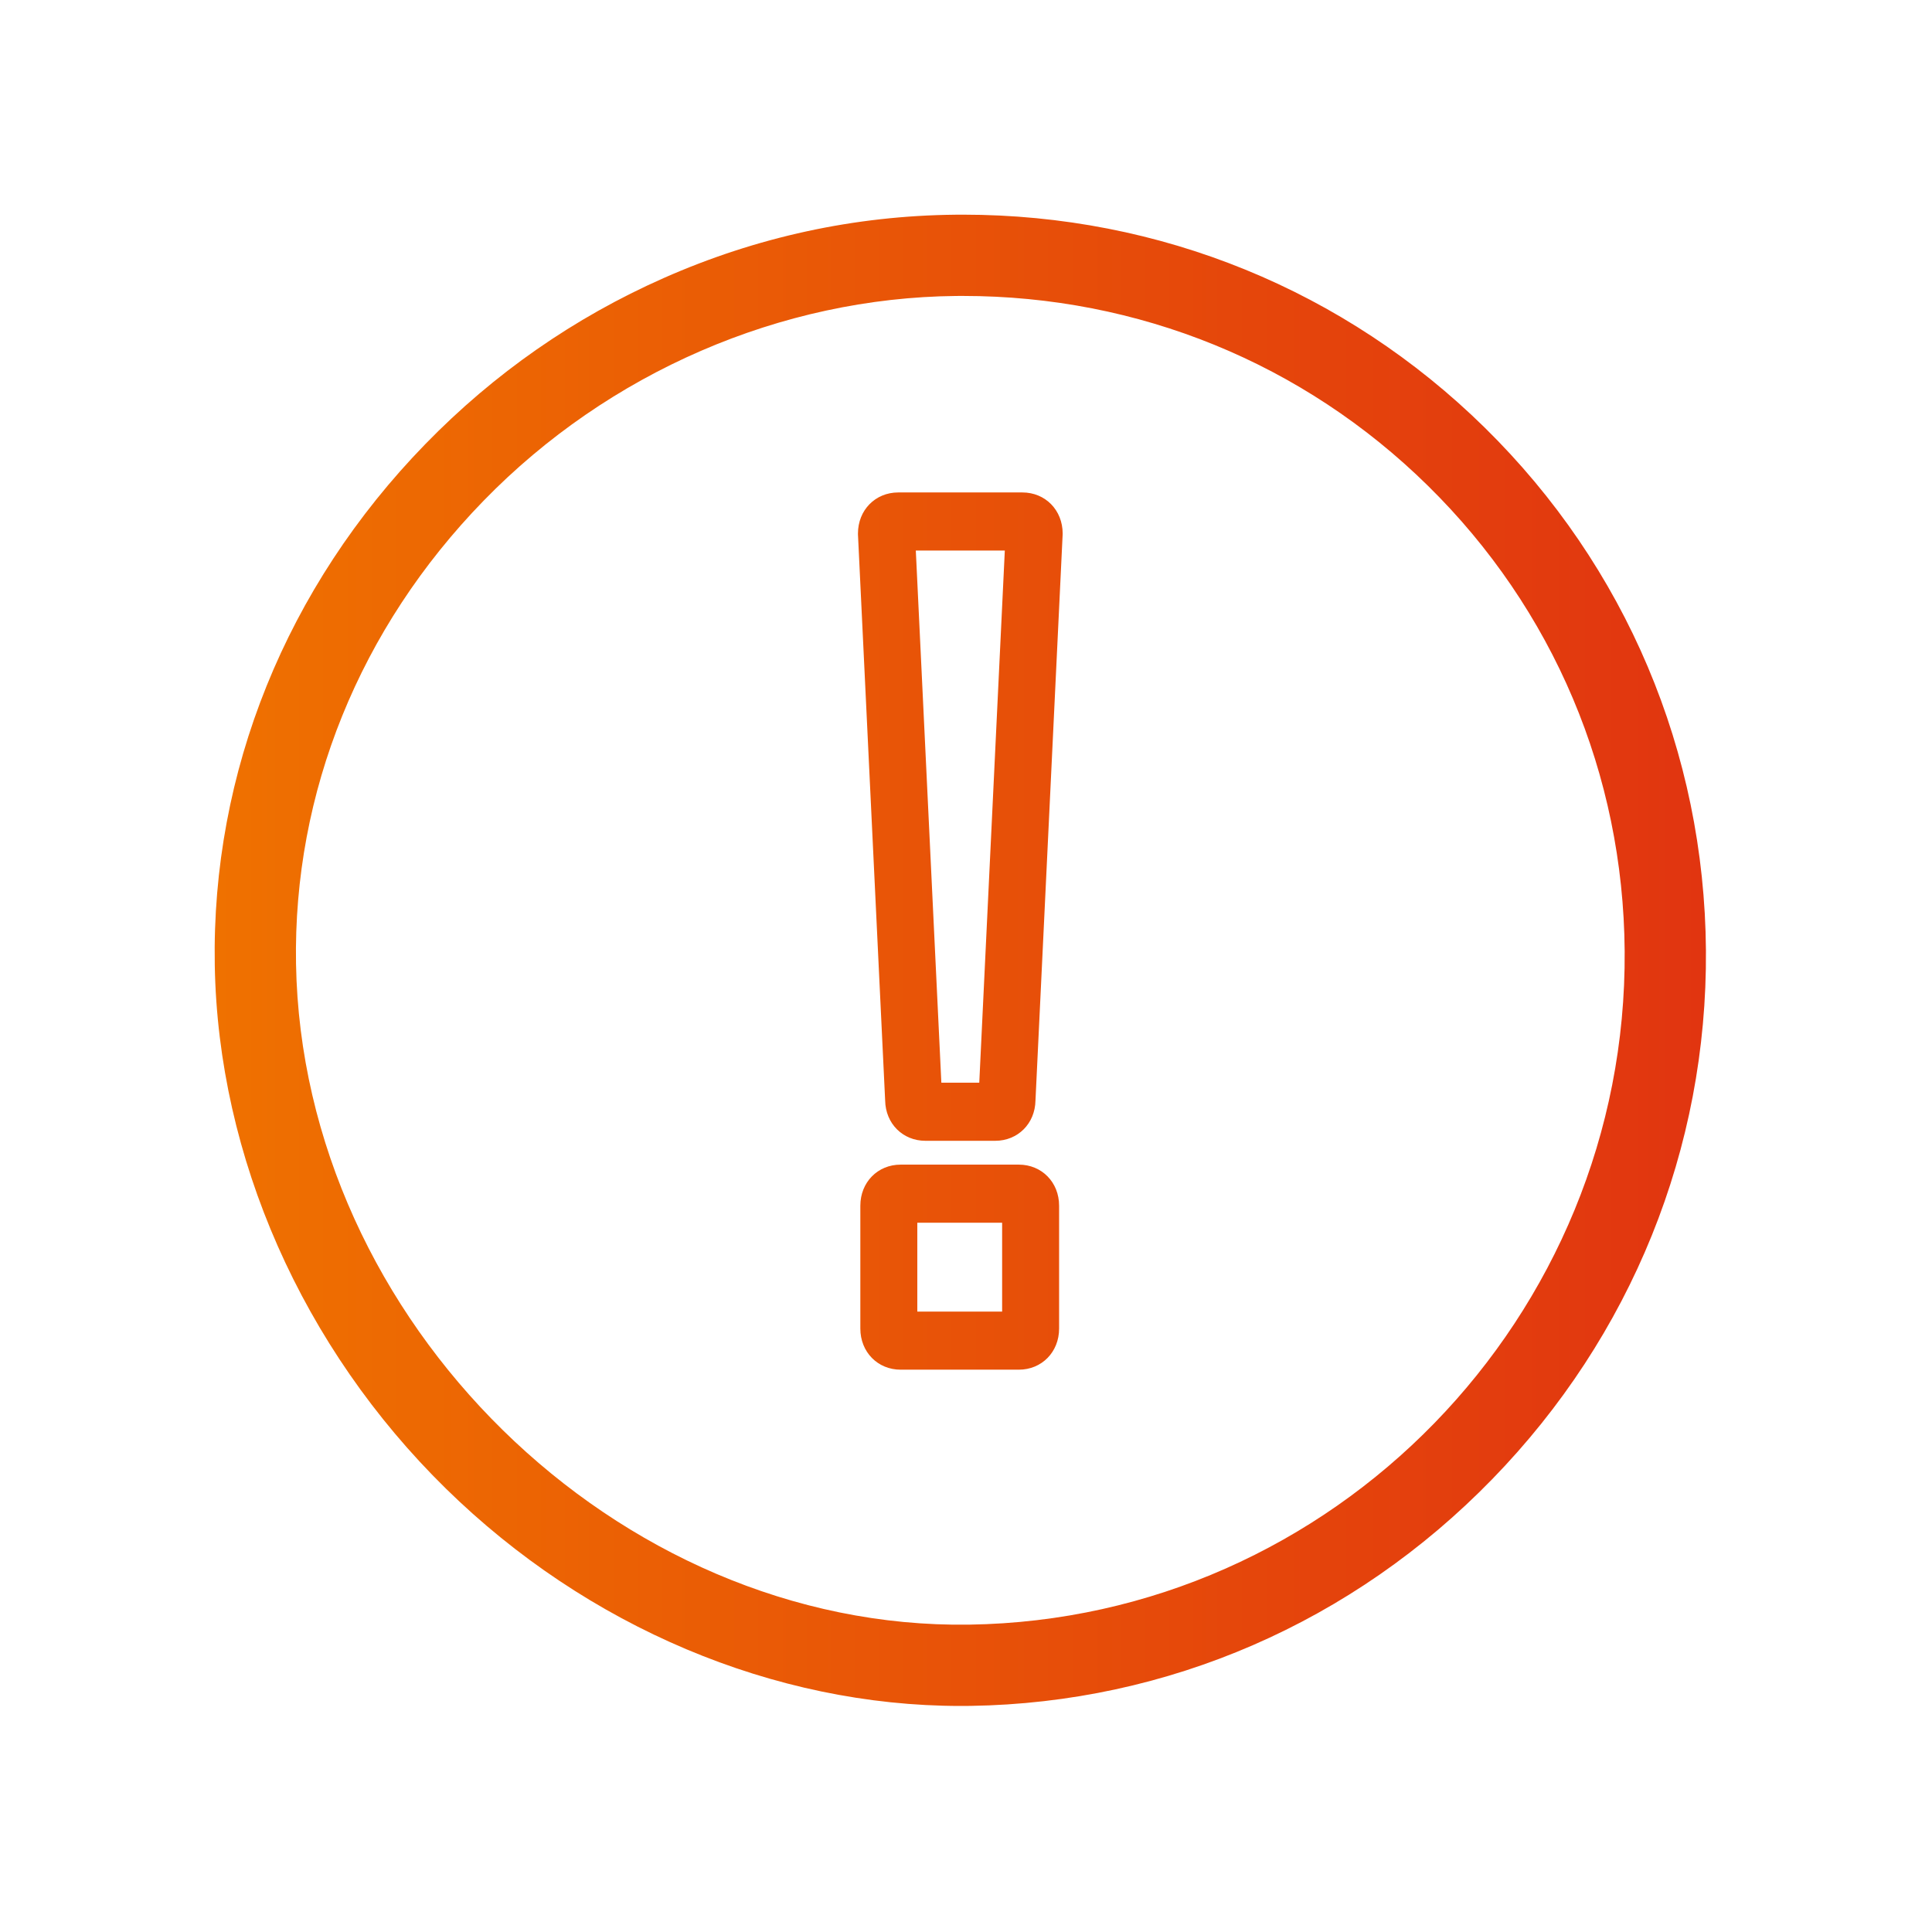 <?xml version="1.0" encoding="UTF-8"?>
<svg width="90px" height="90px" viewBox="0 0 90 90" version="1.1" xmlns="http://www.w3.org/2000/svg" xmlns:xlink="http://www.w3.org/1999/xlink">
    <title>icons/warning@2x</title>
    <defs>
        <linearGradient x1="-1.11022302e-14%" y1="50%" x2="100%" y2="50%" id="linearGradient-1">
            <stop stop-color="#EF7100" offset="0%"></stop>
            <stop stop-color="#E5460B" offset="69.754%"></stop>
            <stop stop-color="#E13510" offset="100%"></stop>
        </linearGradient>
    </defs>
    <g id="icons/warning" stroke="none" stroke-width="1" fill="none" fill-rule="evenodd">
        <path d="M44.859,10 C54.028,10 62.648,13.515 69.165,19.921 C75.741,26.385 79.401,35.033 79.469,44.273 C79.537,53.492 76.001,62.24 69.51,68.909 C63.018,75.58 54.387,79.329 45.208,79.467 C45.055,79.469 44.901,79.47 44.749,79.47 C36.063,79.47 27.35,75.796 20.772,69.345 C14.085,62.787 10.16,53.901 10.005,44.966 C9.848,35.969 13.334,27.345 19.818,20.683 C23.017,17.397 26.749,14.797 30.912,12.955 C35.239,11.041 39.814,10.047 44.51,10.002 C44.626,10 44.743,10 44.859,10 Z M44.858,13.786 C44.754,13.786 44.651,13.786 44.547,13.787 C36.378,13.866 28.353,17.342 22.531,23.323 C16.756,29.257 13.652,36.919 13.79,44.9 C14.08,61.543 28.74,75.924 45.151,75.682 C62.112,75.428 75.809,61.351 75.683,44.301 C75.622,36.074 72.365,28.374 66.511,22.621 C60.707,16.916 53.027,13.786 44.858,13.786 Z M47.46,54.253 C48.53,54.253 49.337,55.076 49.337,56.167 L49.337,61.891 C49.337,62.982 48.53,63.805 47.46,63.805 L41.955,63.805 C40.885,63.805 40.078,62.982 40.078,61.891 L40.078,56.167 C40.078,55.076 40.885,54.253 41.955,54.253 L47.46,54.253 Z M46.683,56.959 L42.732,56.959 L42.732,61.099 L46.683,61.099 L46.683,56.959 Z M47.625,22.94 C48.695,22.94 49.503,23.763 49.503,24.855 L49.501,24.921 L48.236,51.27 C48.216,52.341 47.416,53.143 46.359,53.143 L43.111,53.143 C42.054,53.143 41.254,52.341 41.234,51.27 L39.967,24.888 L39.967,24.855 C39.967,23.763 40.775,22.94 41.845,22.94 L47.625,22.94 Z M46.808,25.647 L42.662,25.647 L43.852,50.437 L45.618,50.437 L46.808,25.647 Z" id="warning" fill="url(#linearGradient-1)"></path>
    </g>
</svg>